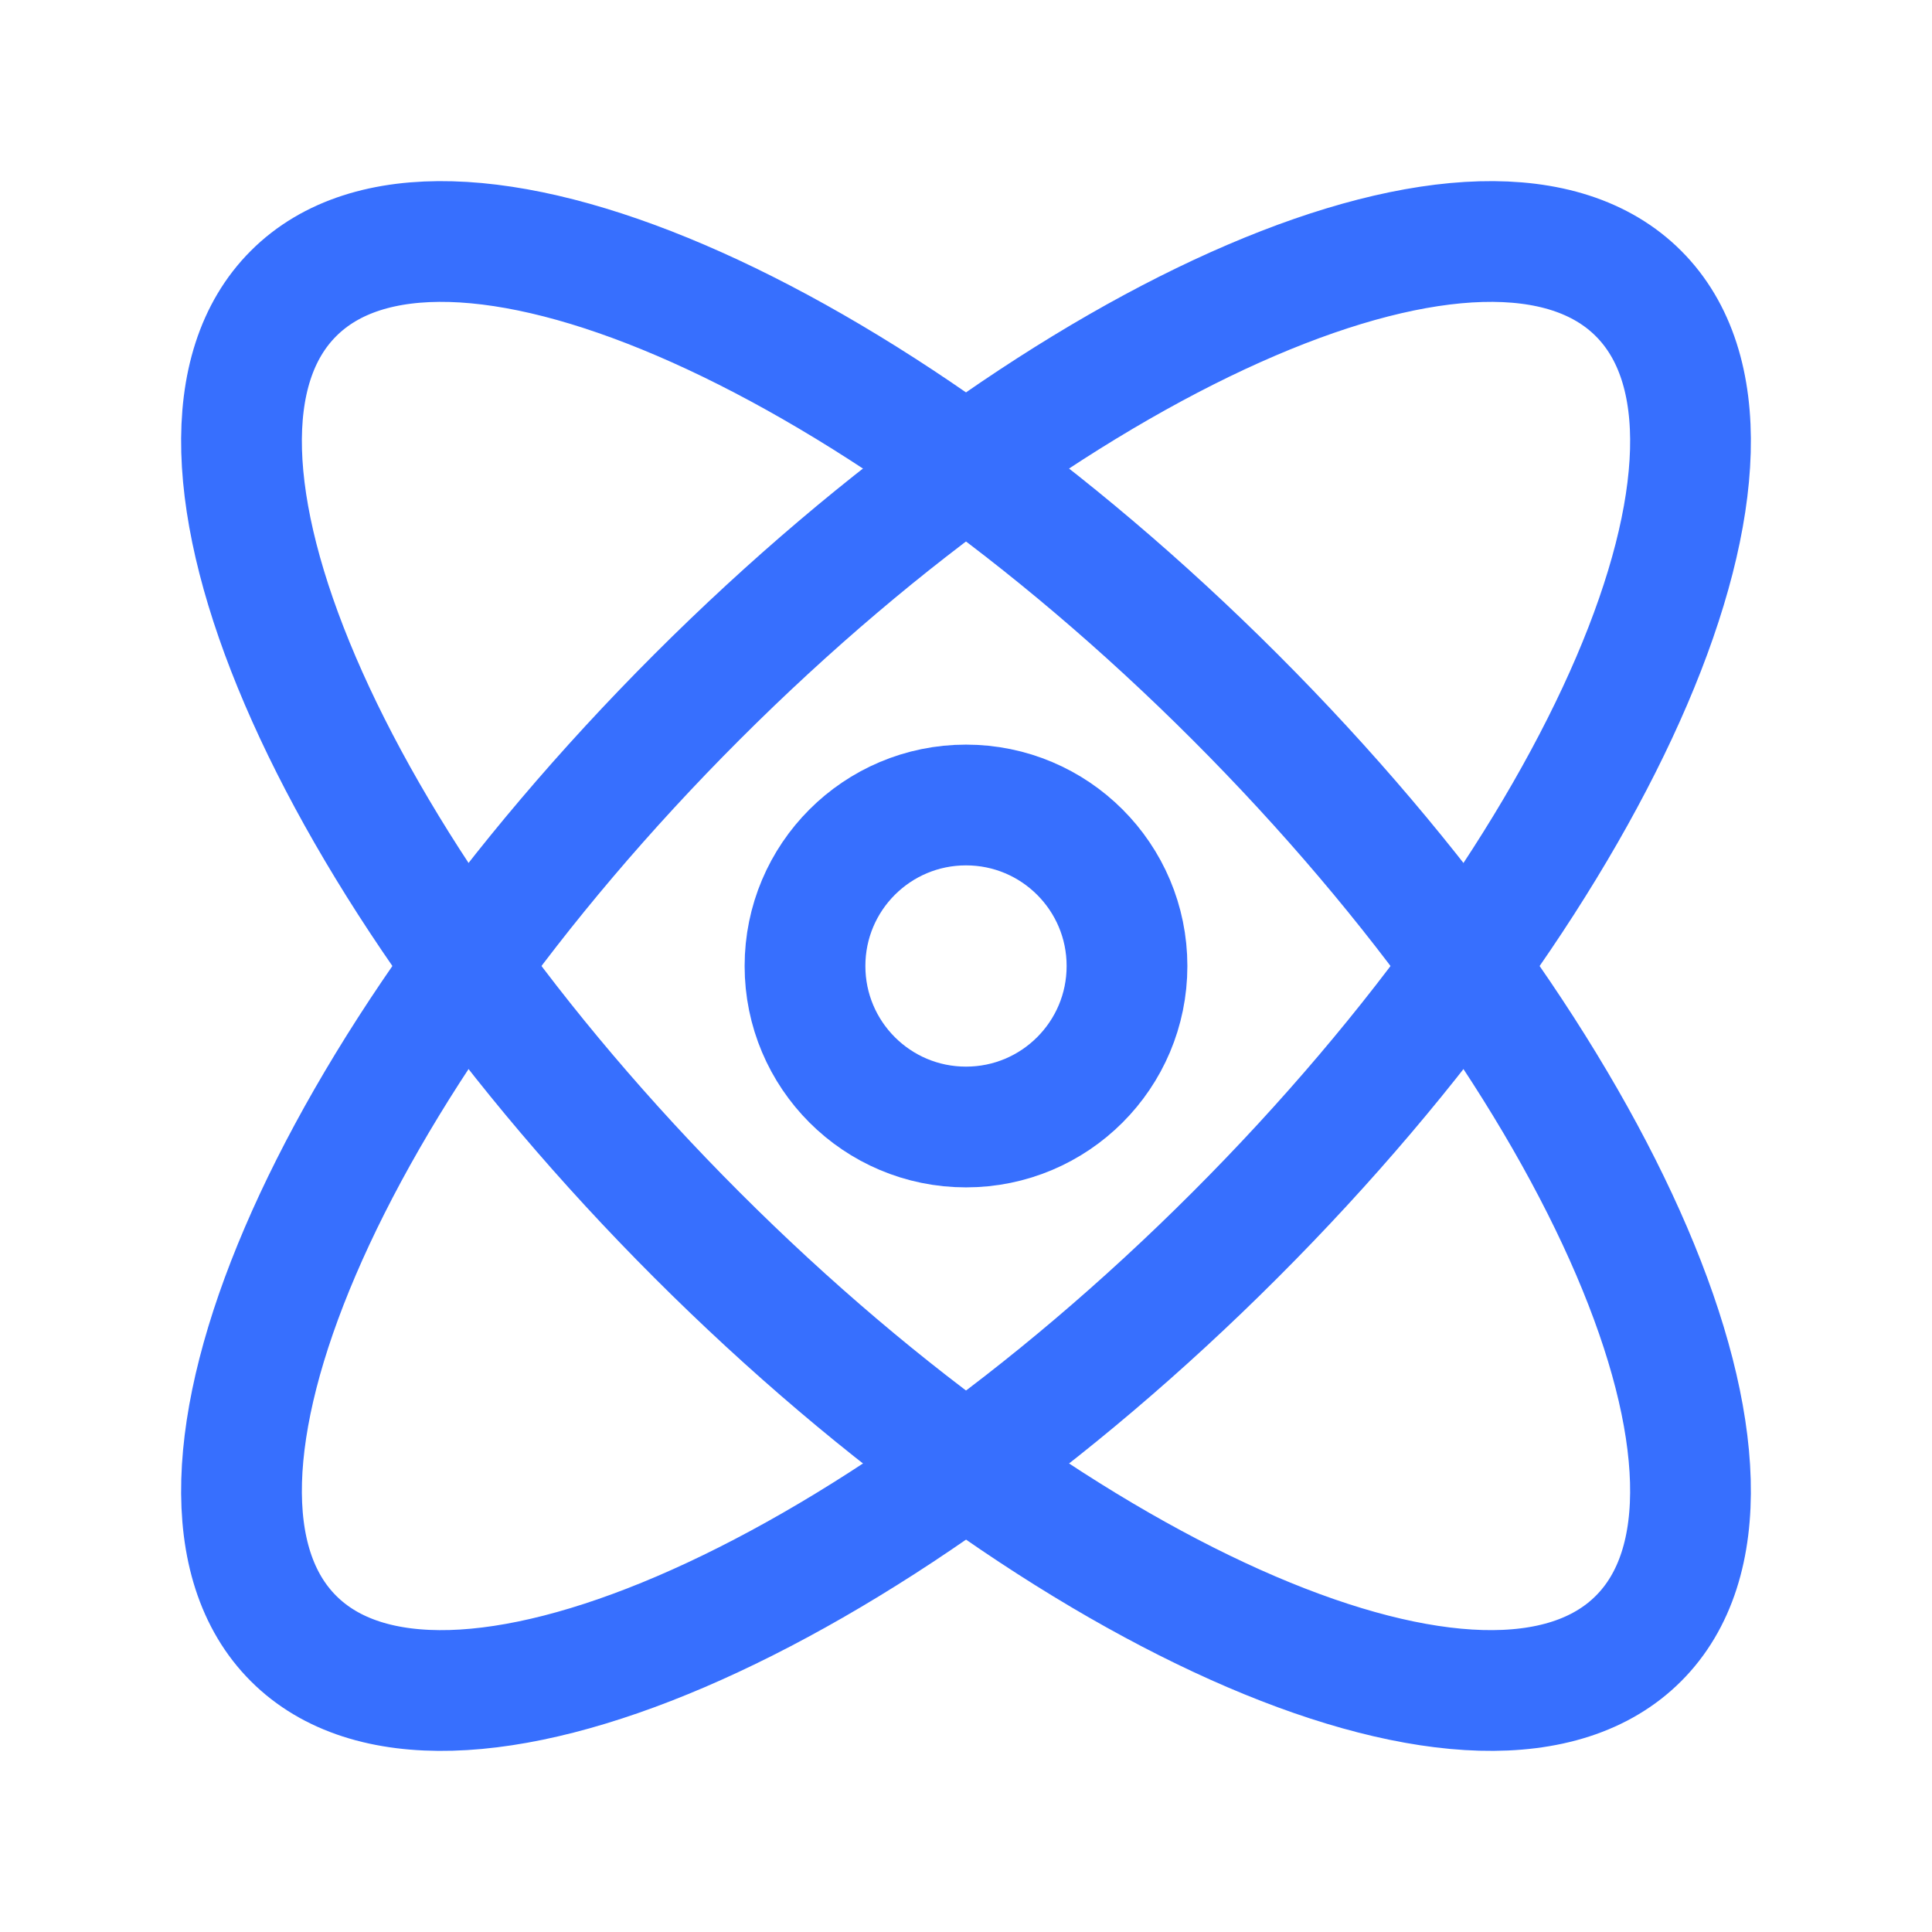 <svg width="24" height="24" viewBox="0 0 24 24" fill="none" xmlns="http://www.w3.org/2000/svg">
<path d="M15.342 15.342C10.728 19.956 5.492 22.2 3.646 20.354C1.8 18.509 4.045 13.272 8.658 8.658C13.272 4.045 18.509 1.8 20.354 3.646C22.2 5.491 19.956 10.728 15.342 15.342Z" stroke="#376FFE" stroke-width="1.5"/>
<path d="M15.342 8.658C19.955 13.272 22.2 18.509 20.354 20.354C18.509 22.2 13.272 19.955 8.658 15.342C4.045 10.728 1.8 5.491 3.646 3.646C5.491 1.8 10.728 4.045 15.342 8.658Z" stroke="#376FFE" stroke-width="1.5"/>
<path d="M14 12C14 13.105 13.105 14 12 14C10.895 14 10 13.105 10 12C10 10.895 10.895 10 12 10C13.105 10 14 10.895 14 12Z" stroke="#376FFE" stroke-width="1.5"/>
</svg>

